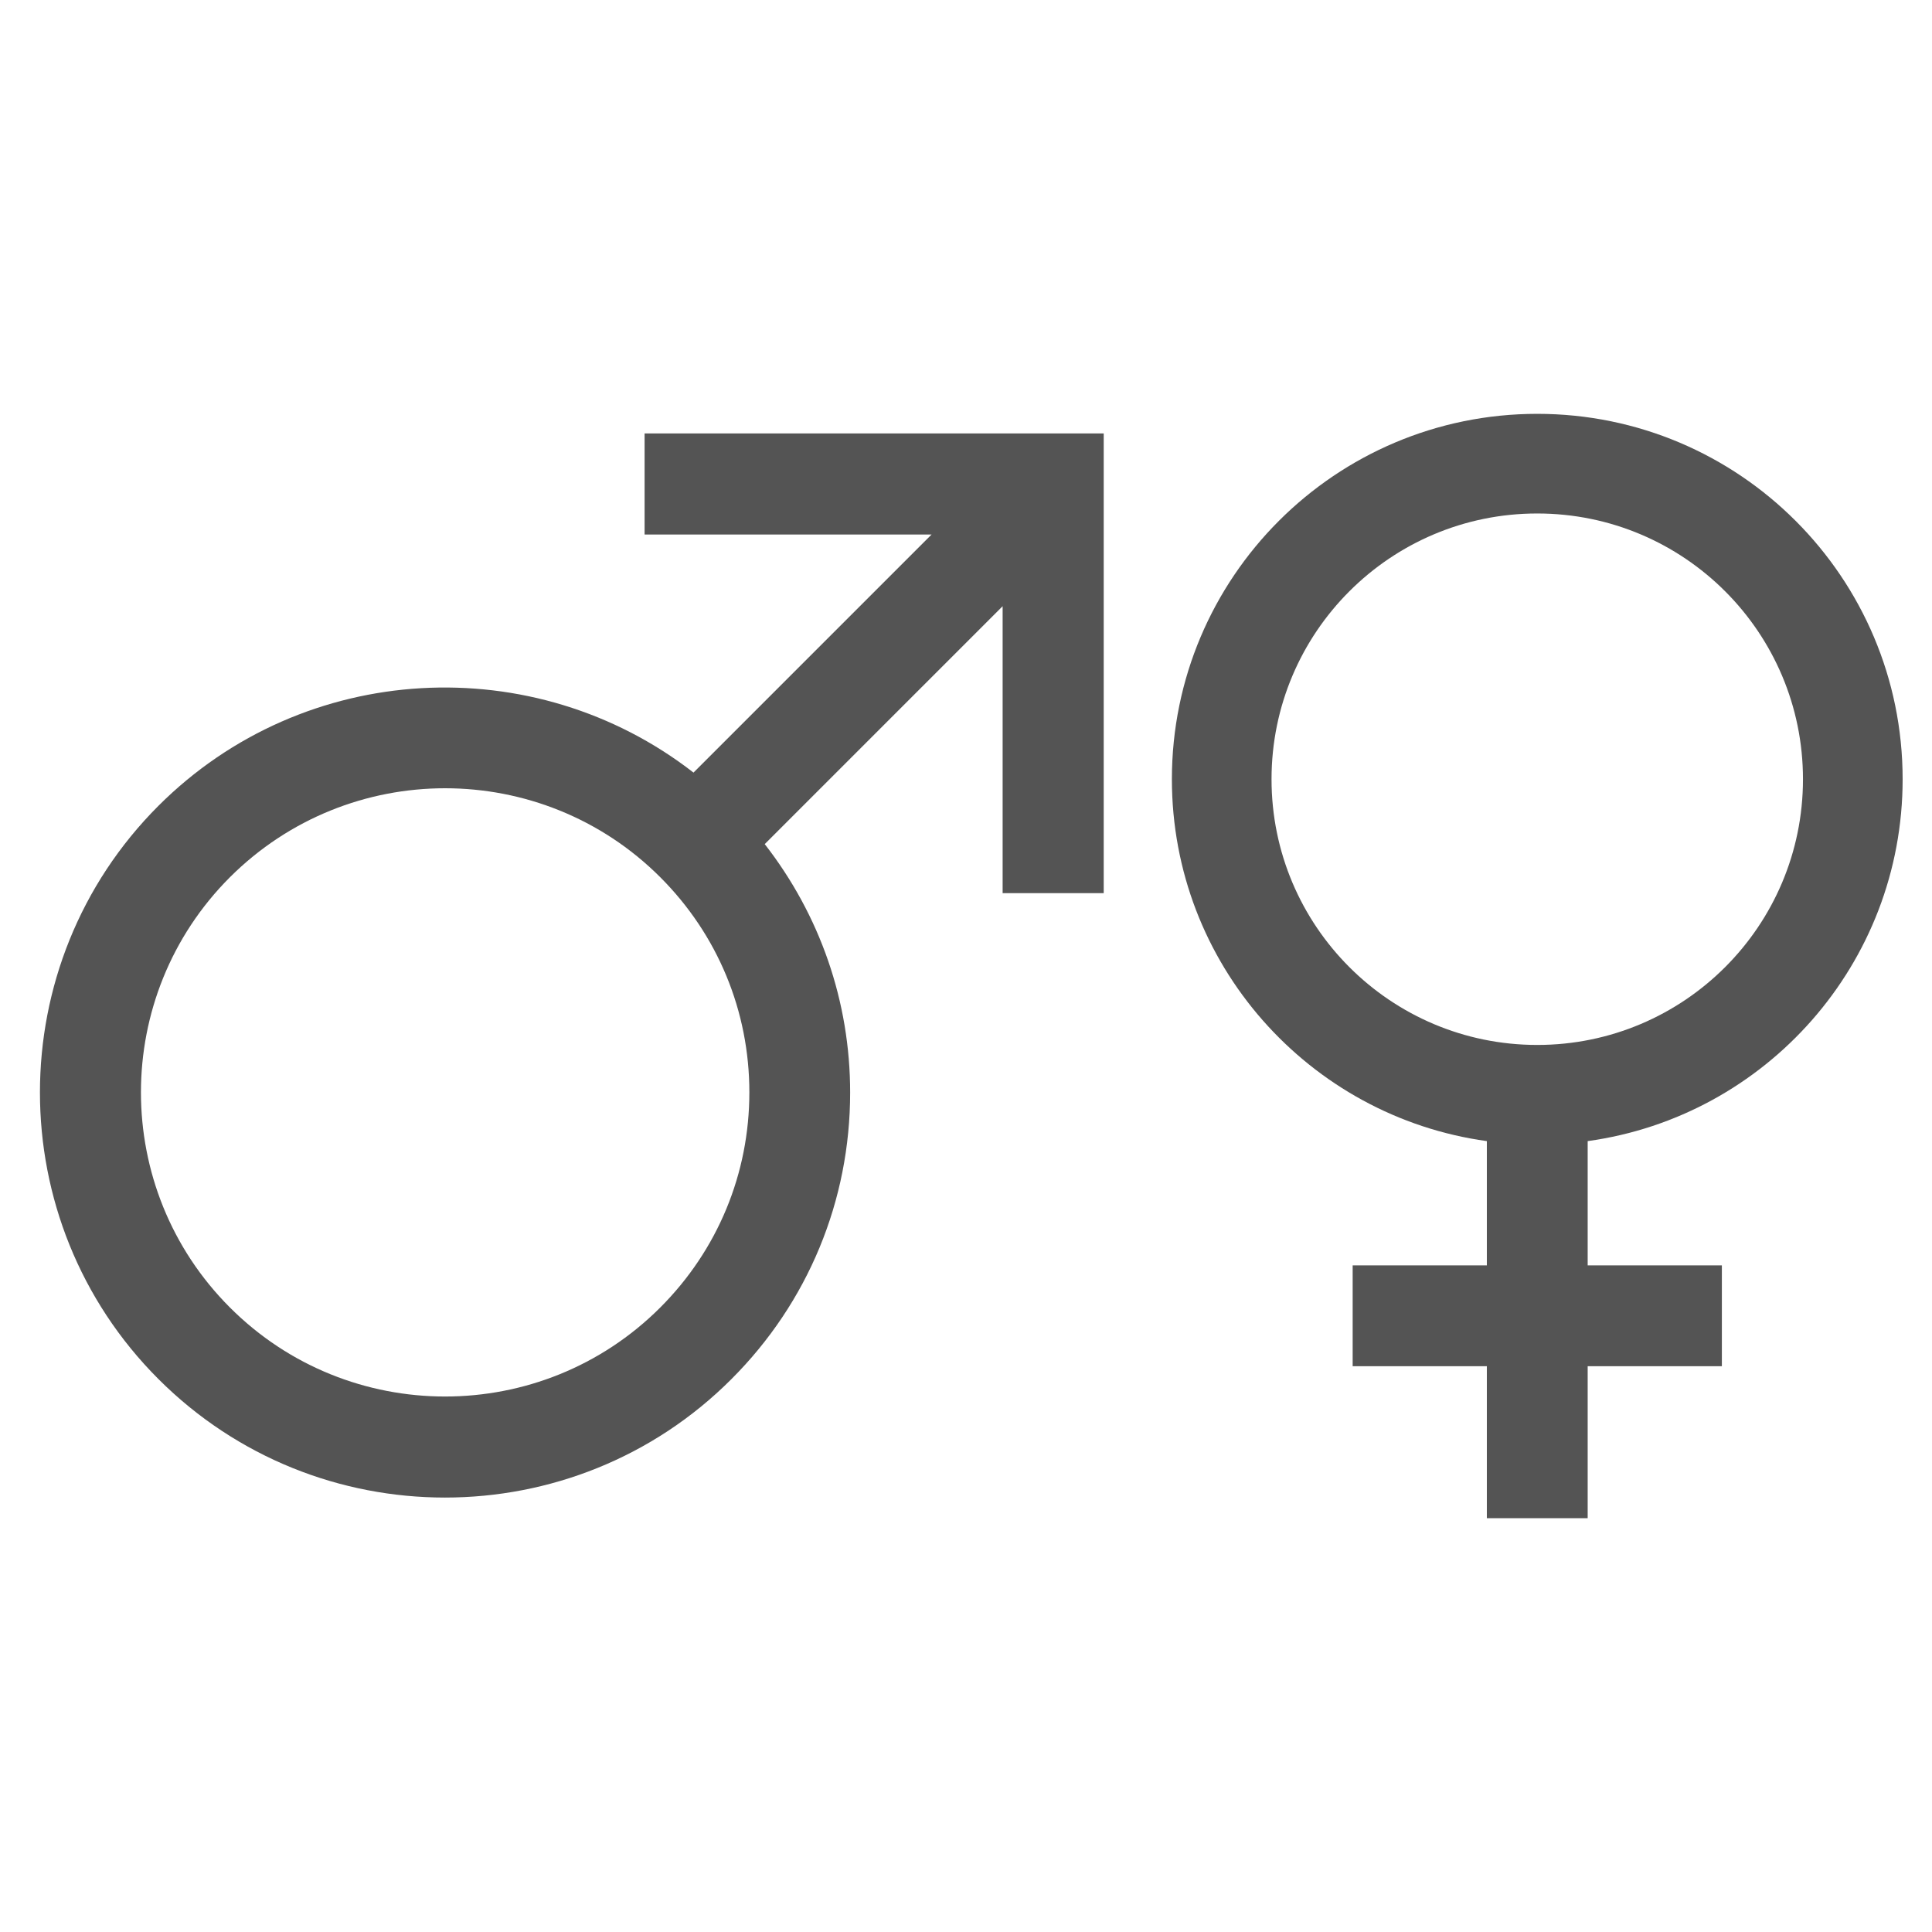 <svg xmlns="http://www.w3.org/2000/svg" xmlns:xlink="http://www.w3.org/1999/xlink" width="512" zoomAndPan="magnify" viewBox="0 0 384 384" height="512" preserveAspectRatio="xMidYMid meet" version="1.2"><defs><clipPath id="5ec4b91615"><path d="M 7 86.152 L 219.75 86.152 L 219.75 297.652 L 7 297.652 Z M 7 86.152 "/></clipPath><clipPath id="8ba1a99d7e"><path d="M 232.922 82.172 L 378.422 82.172 L 378.422 301.918 L 232.922 301.918 Z M 232.922 82.172 "/></clipPath></defs><g id="6f5264fd76"><g clip-rule="nonzero" clip-path="url(#5ec4b91615)"><path style=" stroke:none;fill-rule:nonzero;fill:#545454;fill-opacity:1;" d="M 128.117 86.152 L 128.117 106.242 L 185.156 106.242 L 137.84 153.559 C 106.266 129.004 60.504 131.176 31.488 160.164 C 0.09 191.562 0.09 242.699 31.488 274.098 C 47.199 289.809 67.82 297.652 88.438 297.652 C 109.055 297.652 129.703 289.809 145.387 274.098 C 160.602 258.883 168.973 238.645 168.973 217.145 C 168.973 199.023 162.949 181.84 151.996 167.773 L 199.281 120.484 L 199.281 177.523 L 219.371 177.523 L 219.371 86.152 Z M 131.23 259.879 C 107.645 283.465 69.285 283.465 45.703 259.879 C 22.117 236.297 22.117 197.938 45.703 174.352 C 57.508 162.574 72.988 156.672 88.465 156.672 C 103.945 156.672 119.453 162.574 131.23 174.352 C 142.656 185.777 148.941 200.961 148.941 217.117 C 148.941 233.27 142.656 248.453 131.23 259.879 Z M 131.23 259.879 "/></g><g clip-rule="nonzero" clip-path="url(#8ba1a99d7e)"><path style=" stroke:none;fill-rule:nonzero;fill:#545454;fill-opacity:1;" d="M 378.164 154.875 C 378.164 114.766 345.652 82.254 305.543 82.254 C 265.434 82.254 232.922 114.766 232.922 154.875 C 232.922 191.582 260.156 221.922 295.523 226.805 L 295.523 251.5 L 268.852 251.5 L 268.852 271.543 L 295.523 271.543 L 295.523 301.75 L 315.562 301.75 L 315.562 271.543 L 342.234 271.543 L 342.234 251.5 L 315.562 251.5 L 315.562 226.805 C 350.93 221.926 378.164 191.582 378.164 154.875 Z M 252.727 154.875 C 252.727 125.707 276.371 102.059 305.539 102.059 C 334.711 102.059 358.355 125.703 358.355 154.875 C 358.355 184.047 334.711 207.691 305.539 207.691 C 276.371 207.691 252.727 184.043 252.727 154.875 Z M 252.727 154.875 "/></g></g></svg>
